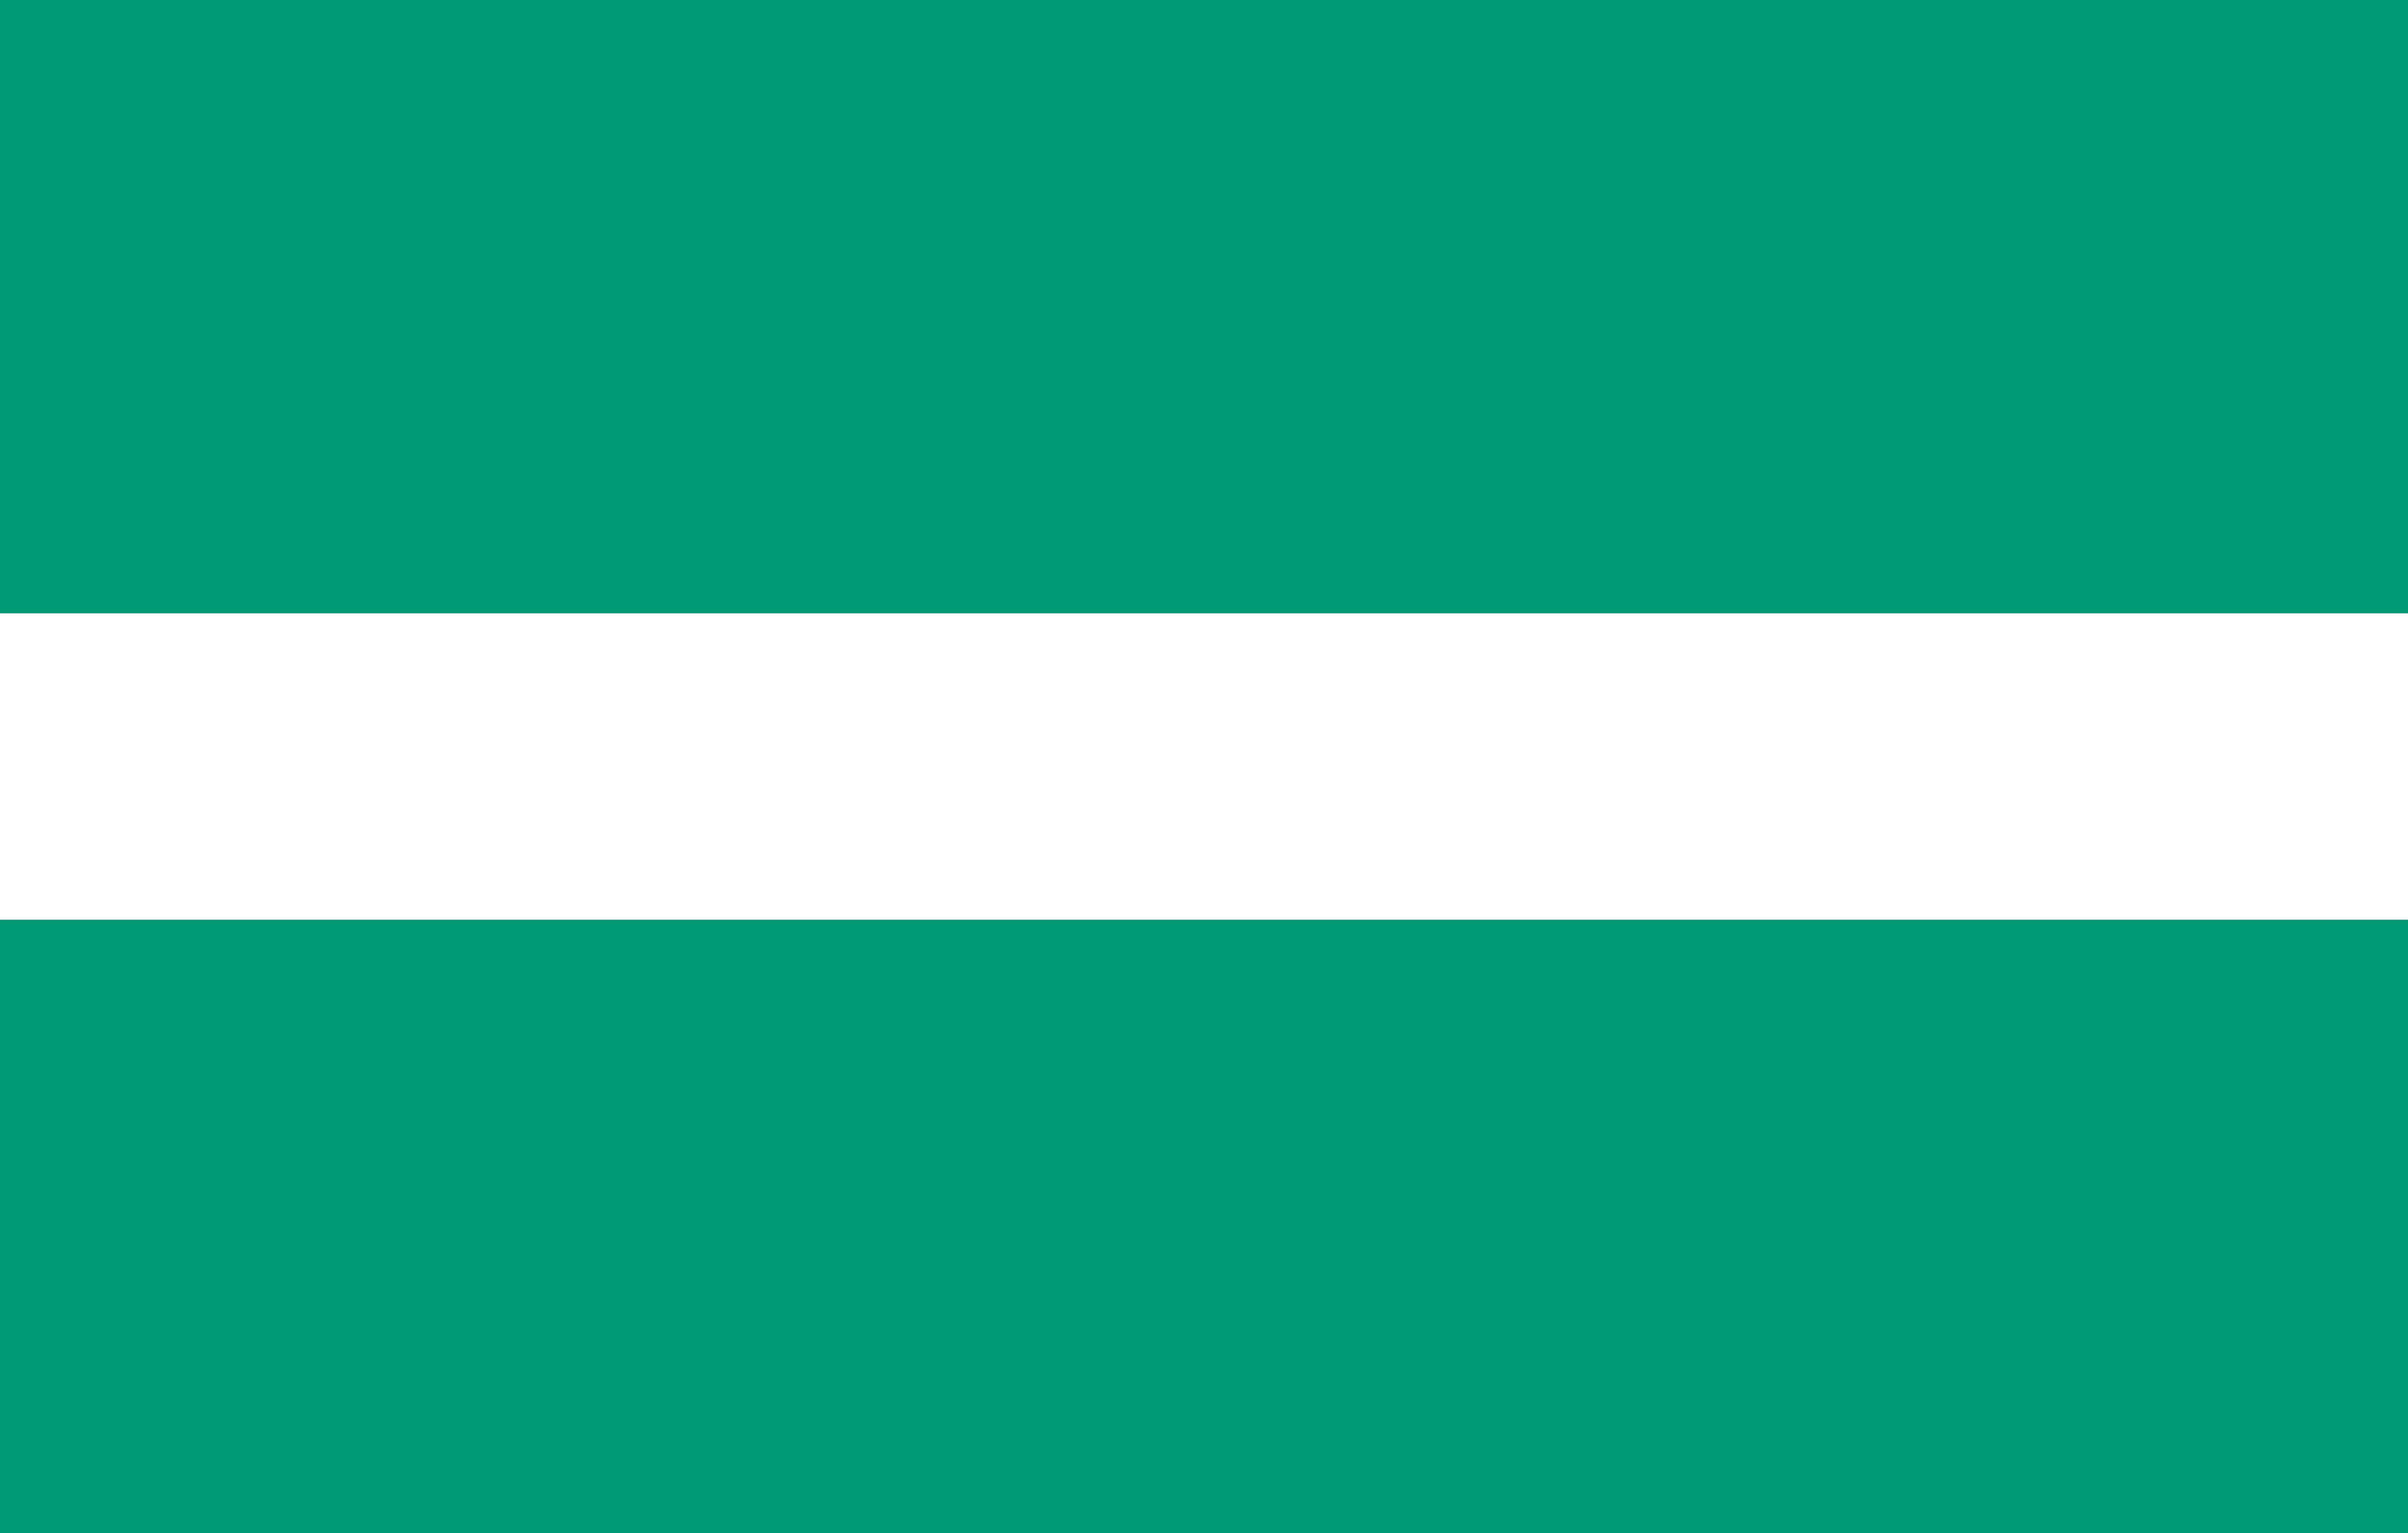 <?xml version="1.0" encoding="UTF-8" standalone="no"?>
<svg
   xmlns="http://www.w3.org/2000/svg"
   xmlns:xlink="http://www.w3.org/1999/xlink"
   version="1.0"
   width="471"
   height="300"
   id="Flag of Valga">
  <rect width="100%" height="100%" fill="#333333" stroke="none"/>
  <rect
     style="fill:#009a77"
     x="0"
     y="0"
     width="471"
     height="120"
     id="green Stripe" />
  <rect
     style="fill:#FFFFFF"
     x="0"
     y="120"
     width="471"
     height="60"
     id="white Stripe" />
  <rect
     style="fill:#009a77"
     x="0"
     y="180"
     width="471"
     height="120"
     id="green Stripe" />
</svg>

